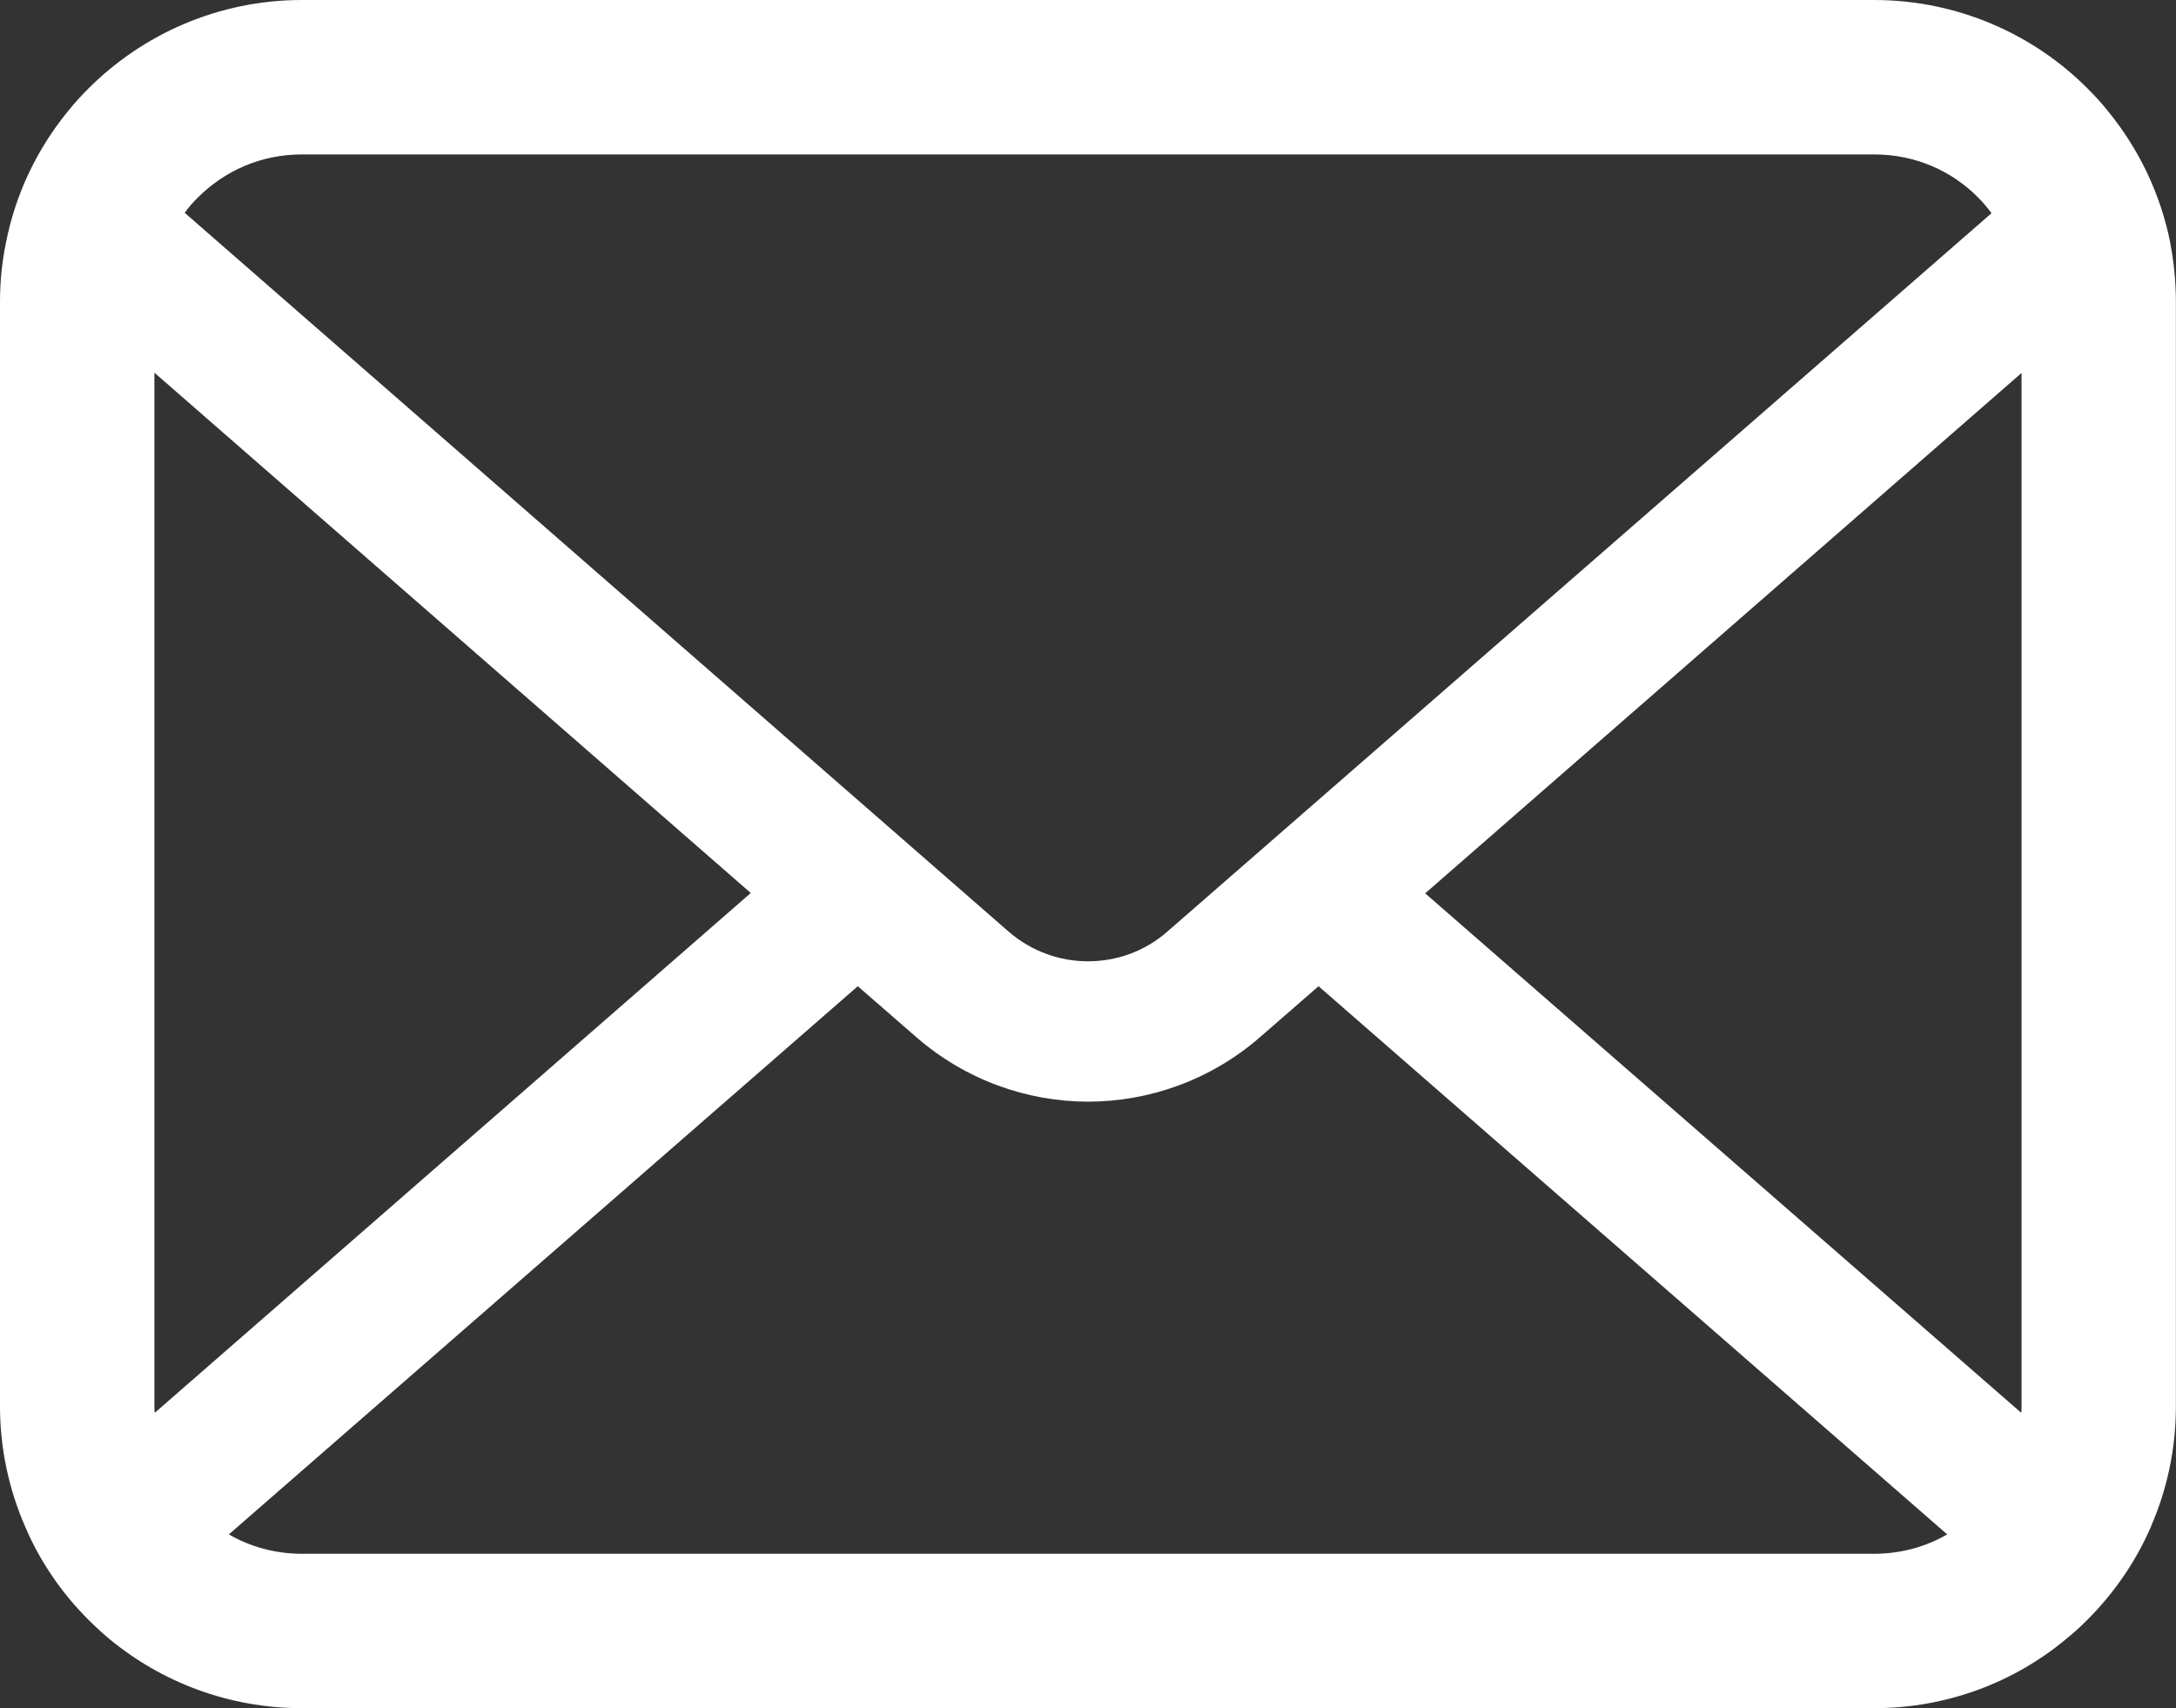 <?xml version="1.0" encoding="UTF-8"?><svg id="_レイヤー_2" xmlns="http://www.w3.org/2000/svg" width="38.221" height="30" viewBox="0 0 38.221 30"><rect x="0" y="0" width="38.221" height="30" fill="#333333" stroke="none"/><g id="_ヘッダー"><path d="M38.122,4.271c-.172-.868-.557-1.662-1.095-2.318-.113-.143-.232-.271-.36-.399-.952-.957-2.289-1.554-3.748-1.554H5.302c-1.46,0-2.792.597-3.748,1.554-.128.128-.246.256-.36.399C.656,2.609.271,3.403.103,4.271c-.069.335-.103.681-.103,1.031v19.397c0,.744.158,1.459.439,2.105.261.617.646,1.175,1.114,1.642.119.118.237.227.365.335.917.76,2.101,1.218,3.383,1.218h27.617c1.283,0,2.472-.459,3.383-1.223.128-.103.247-.212.365-.331.468-.468.853-1.026,1.119-1.642v-.005c.281-.646.434-1.356.434-2.101V5.302c0-.35-.034-.696-.099-1.031ZM3.472,3.472c.474-.473,1.11-.76,1.83-.76h27.617c.72,0,1.362.286,1.83.76.084.084.163.178.232.272l-14.475,12.615c-.399.35-.892.523-1.396.523-.498,0-.991-.173-1.396-.523L3.245,3.738c.064-.093.143-.182.227-.266ZM2.712,24.699V6.545l10.475,9.138L2.718,24.812c-.005-.035-.005-.074-.005-.113ZM32.919,27.287H5.302c-.469,0-.908-.123-1.282-.34l11.047-9.627,1.031.897c.863.75,1.943,1.13,3.013,1.13,1.075,0,2.155-.38,3.018-1.13l1.031-.897,11.042,9.627c-.375.217-.814.34-1.283.34ZM35.508,24.699c0,.04,0,.078-.005.113l-10.47-9.123,10.475-9.139v18.149Z" style="fill:#fff;"/></g></svg>
